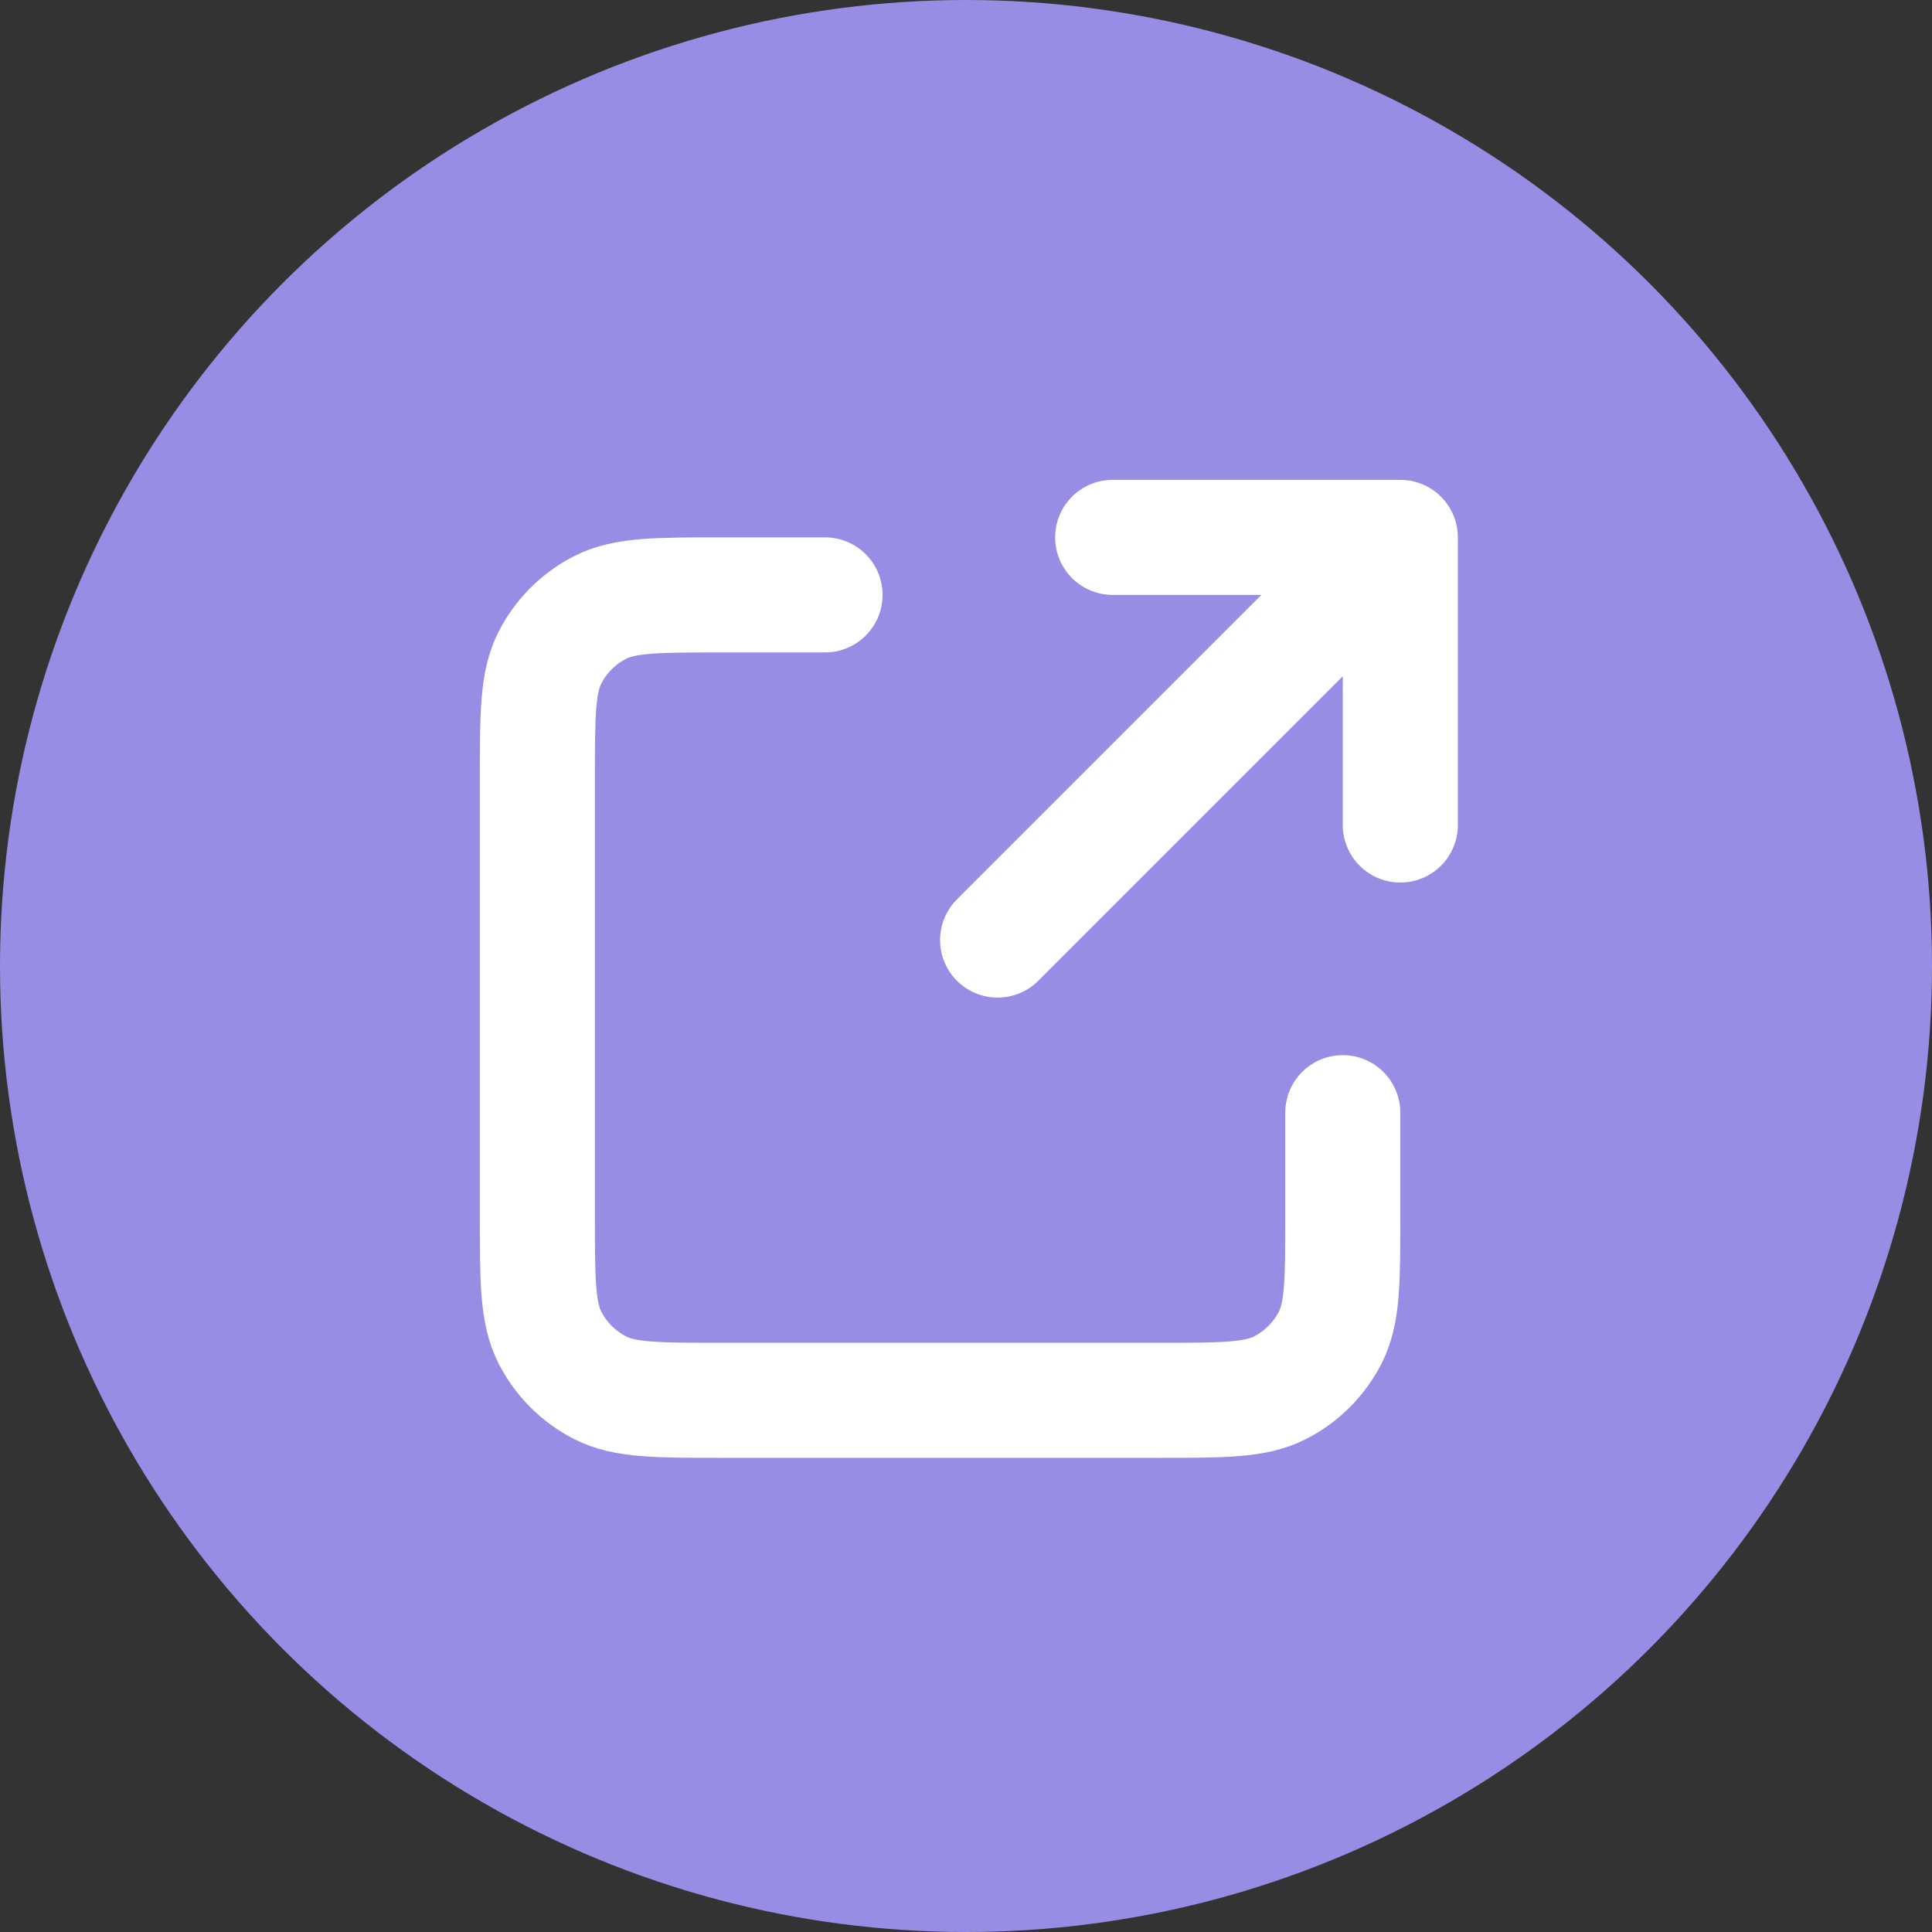<?xml version="1.0" encoding="UTF-8"?> <svg xmlns="http://www.w3.org/2000/svg" width="453" height="453" viewBox="0 0 453 453" fill="none"><rect x="0" y="0" width="453" height="453" fill="#333333" stroke="none"/><circle cx="226.5" cy="226.5" r="226.5" fill="#978DE4"></circle><path d="M193.447 139.489H169.167C154.058 139.489 146.498 139.489 140.727 142.429C135.651 145.016 131.527 149.14 128.94 154.216C126 159.987 126 167.547 126 182.656V285.172C126 300.281 126 307.832 128.94 313.603C131.527 318.679 135.651 322.81 140.727 325.396C146.492 328.334 154.043 328.334 169.123 328.334H271.722C286.802 328.334 294.342 328.334 300.107 325.396C305.183 322.81 309.321 318.675 311.907 313.599C314.845 307.834 314.845 300.29 314.845 285.211V260.889M328.334 193.445V126M328.334 126H260.889M328.334 126L233.911 220.423" stroke="white" stroke-width="26.978" stroke-linecap="round" stroke-linejoin="round"></path></svg> 